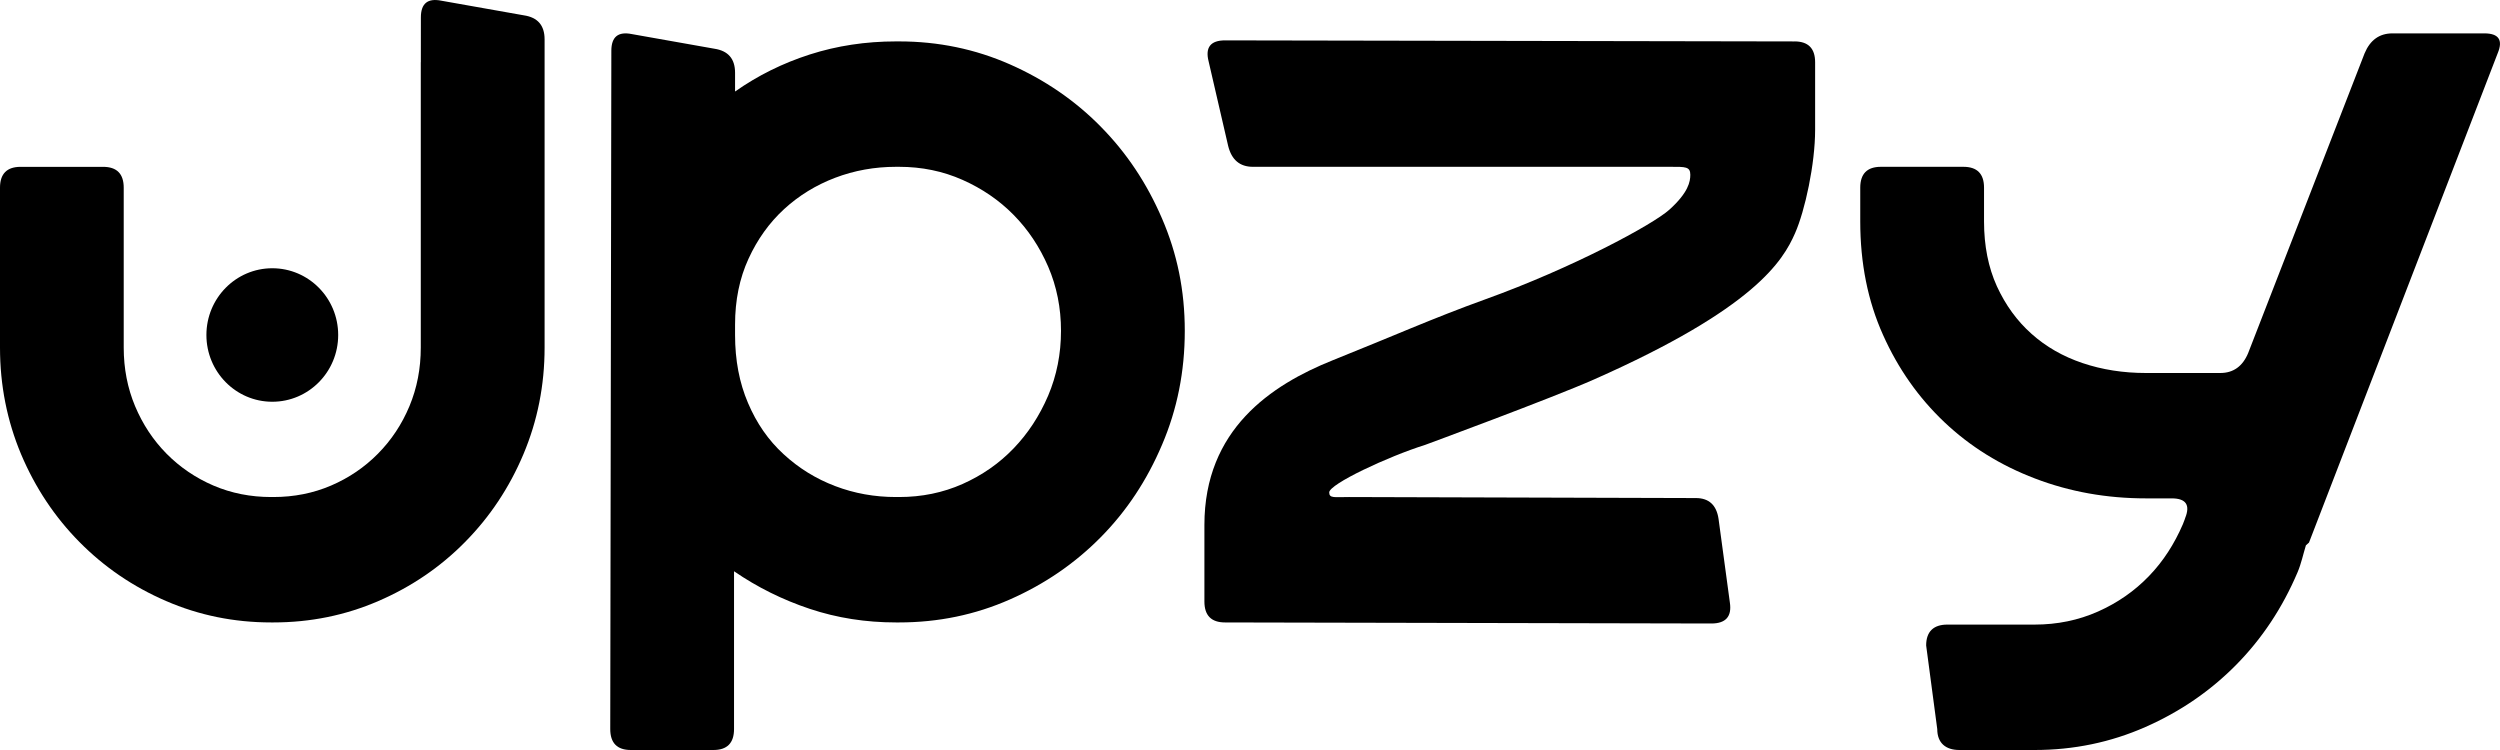 <svg width="80" height="24" viewBox="0 0 80 24" fill="none" xmlns="http://www.w3.org/2000/svg">
<g clip-path="url(#clip0_3505_3869)">
<path d="M8.713 12.856C9.878 12.856 10.822 11.899 10.822 10.72C10.822 9.54 9.878 8.584 8.713 8.584C7.549 8.584 6.605 9.54 6.605 10.72C6.605 11.899 7.549 12.856 8.713 12.856Z" fill="black"/>
<path d="M57.424 1.326L39.202 1.292C38.74 1.292 38.562 1.515 38.675 1.961L39.301 4.669C39.411 5.115 39.675 5.338 40.094 5.338H53.465C53.927 5.338 54.09 5.329 54.09 5.592C54.09 5.808 54.032 6.159 53.417 6.712C52.897 7.181 50.345 8.565 47.512 9.585C45.874 10.175 44.517 10.781 42.651 11.527C40.672 12.319 38.541 13.746 38.541 16.799V19.249C38.541 19.695 38.761 19.918 39.201 19.918L54.762 19.952C55.224 19.952 55.423 19.729 55.356 19.283L54.994 16.608C54.929 16.161 54.685 15.938 54.268 15.938L43.163 15.905C42.701 15.905 42.535 15.951 42.535 15.757C42.535 15.491 44.413 14.61 45.608 14.235C45.608 14.235 49.667 12.737 51.01 12.142C56.165 9.86 57.055 8.342 57.442 7.462C57.761 6.738 58.084 5.247 58.084 4.154V1.993C58.084 1.548 57.864 1.325 57.423 1.325L57.424 1.326Z" fill="black"/>
<path d="M35.222 4.05C34.397 3.213 33.43 2.551 32.318 2.06C31.206 1.57 30.024 1.325 28.77 1.325H28.671C27.704 1.325 26.785 1.464 25.915 1.743C25.045 2.022 24.25 2.417 23.522 2.929V2.328C23.522 1.882 23.302 1.626 22.861 1.559L20.221 1.091C19.78 1.001 19.563 1.179 19.563 1.626L19.528 23.33C19.528 23.776 19.748 24 20.188 24H22.829C23.269 24 23.489 23.776 23.489 23.33V18.28C24.236 18.793 25.045 19.194 25.915 19.484C26.785 19.774 27.704 19.918 28.671 19.918H28.77C30.024 19.918 31.206 19.673 32.318 19.182C33.43 18.692 34.397 18.028 35.222 17.193C36.049 16.357 36.702 15.371 37.185 14.233C37.672 13.096 37.913 11.882 37.913 10.588C37.913 9.294 37.671 8.12 37.185 6.993C36.702 5.868 36.049 4.887 35.222 4.051V4.05ZM33.541 12.661C33.264 13.307 32.896 13.871 32.434 14.35C31.972 14.831 31.427 15.209 30.801 15.488C30.172 15.767 29.495 15.905 28.77 15.905H28.671C27.989 15.905 27.339 15.789 26.724 15.554C26.109 15.32 25.558 14.98 25.075 14.534C24.588 14.088 24.21 13.542 23.936 12.895C23.659 12.249 23.522 11.523 23.522 10.722V10.387C23.522 9.608 23.665 8.904 23.952 8.281C24.237 7.657 24.618 7.127 25.091 6.692C25.564 6.258 26.109 5.923 26.724 5.689C27.339 5.455 27.99 5.338 28.671 5.338H28.771C29.496 5.338 30.173 5.477 30.801 5.756C31.427 6.034 31.973 6.407 32.435 6.876C32.897 7.344 33.265 7.896 33.541 8.531C33.815 9.167 33.952 9.853 33.952 10.587C33.952 11.322 33.815 12.015 33.541 12.661H33.541Z" fill="black"/>
<path d="M79.499 1.068H76.56C76.141 1.068 75.846 1.281 75.668 1.704L71.94 11.301C71.763 11.724 71.465 11.936 71.048 11.936H68.671C67.945 11.936 67.269 11.83 66.64 11.618C66.015 11.407 65.469 11.095 65.007 10.681C64.545 10.269 64.177 9.763 63.9 9.16C63.627 8.558 63.489 7.867 63.489 7.086V6.006C63.489 5.561 63.269 5.338 62.829 5.338H60.188C59.748 5.338 59.528 5.561 59.528 6.006V7.086C59.528 8.423 59.77 9.633 60.256 10.715C60.739 11.797 61.395 12.727 62.219 13.508C63.044 14.289 64.011 14.89 65.123 15.313C66.235 15.738 67.417 15.948 68.671 15.948H69.495C69.953 15.948 70.093 16.16 69.926 16.575C69.92 16.59 69.916 16.605 69.911 16.621C69.903 16.642 69.889 16.679 69.851 16.777C69.579 17.407 69.223 17.962 68.77 18.431C68.308 18.912 67.763 19.29 67.137 19.569C66.508 19.848 65.831 19.987 65.106 19.987H62.314C61.873 19.987 61.637 20.21 61.637 20.655L61.992 23.33C61.992 23.776 62.261 24 62.701 24H65.106C66.36 24 67.542 23.754 68.654 23.264C69.766 22.774 70.733 22.11 71.558 21.274C72.382 20.439 73.038 19.452 73.521 18.315C73.64 18.036 73.7 17.739 73.789 17.451L73.888 17.362L79.926 1.704C80.103 1.281 79.96 1.068 79.498 1.068H79.499Z" fill="black"/>
<path d="M16.766 0.491L14.126 0.023C13.686 -0.067 13.468 0.111 13.468 0.557L13.467 1.99C13.467 1.99 13.465 1.992 13.465 1.993V11.124C13.465 11.792 13.344 12.417 13.103 12.996C12.861 13.576 12.525 14.082 12.095 14.518C11.666 14.952 11.166 15.292 10.594 15.538C10.022 15.783 9.406 15.905 8.746 15.905H8.678C8.02 15.905 7.402 15.783 6.83 15.538C6.259 15.292 5.759 14.952 5.329 14.518C4.899 14.082 4.566 13.576 4.322 12.996C4.08 12.417 3.959 11.792 3.959 11.124V6.007C3.959 5.562 3.739 5.339 3.299 5.339H0.658C0.22 5.339 0 5.562 0 6.007V11.124C0 12.327 0.226 13.464 0.674 14.534C1.126 15.604 1.749 16.541 2.541 17.343C3.333 18.145 4.257 18.776 5.313 19.232C6.369 19.69 7.492 19.918 8.678 19.918H8.746C9.933 19.918 11.056 19.689 12.111 19.232C13.167 18.776 14.093 18.145 14.883 17.343C15.676 16.54 16.299 15.604 16.75 14.534C17.201 13.464 17.427 12.326 17.427 11.124V1.26C17.427 0.813 17.207 0.557 16.766 0.491Z" fill="black"/>
</g>
<defs>
<clipPath id="clip0_3505_3869">
<rect width="80" height="24" fill="white"/>
</clipPath>
</defs>
</svg>
